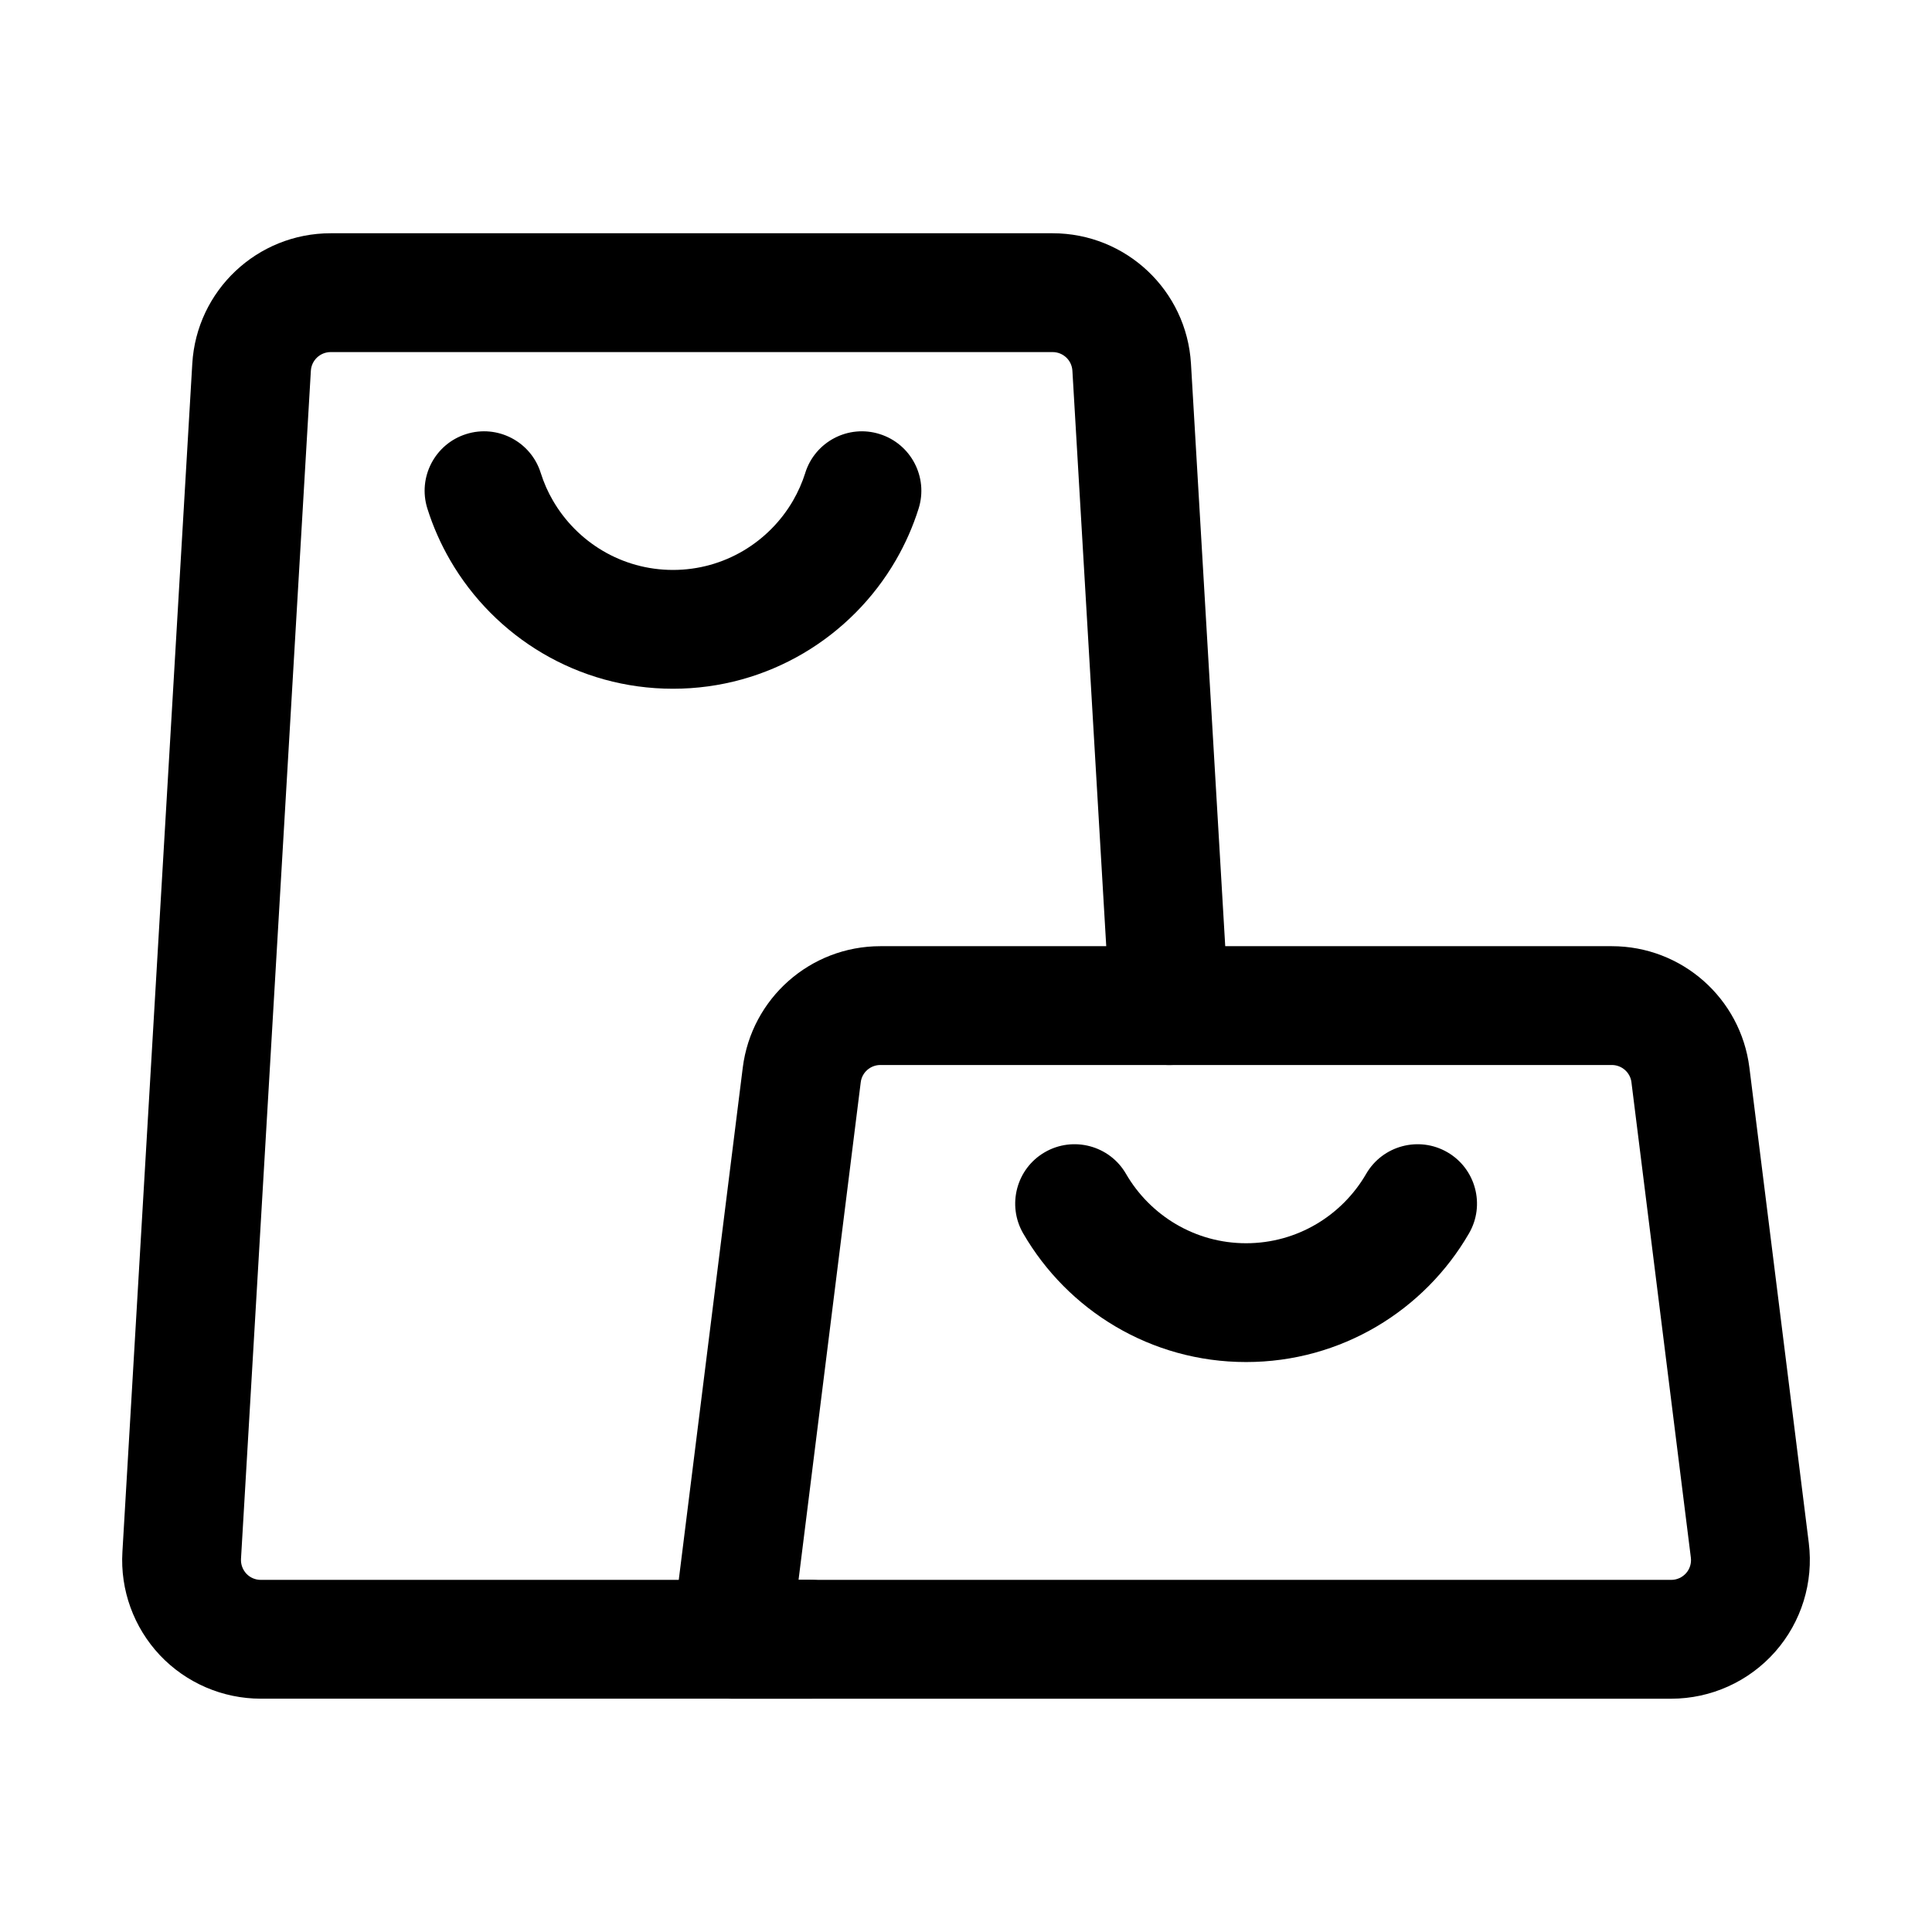 <?xml version="1.0" encoding="UTF-8"?>
<!-- Uploaded to: SVG Repo, www.svgrepo.com, Generator: SVG Repo Mixer Tools -->
<svg fill="#000000" width="800px" height="800px" version="1.1" viewBox="144 144 512 512" xmlns="http://www.w3.org/2000/svg">
 <g fill-rule="evenodd">
  <path d="m469.57 409.57s-7.094-120.73-9.949-169.18c-1.133-19.418-17.215-34.574-36.672-34.574h-191.32c-19.461 0-35.539 15.156-36.672 34.574l-18.516 314.88c-0.609 10.098 3 20.004 9.93 27.375 6.949 7.348 16.625 11.523 26.742 11.523h145.66c8.691 0 15.742-7.055 15.742-15.742 0-8.691-7.055-15.742-15.742-15.742h-145.66c-1.449 0-2.832-0.586-3.82-1.637-0.988-1.07-1.512-2.477-1.426-3.926 0 0 18.516-314.88 18.516-314.88 0.168-2.769 2.477-4.934 5.246-4.934h191.32c2.793 0 5.082 2.164 5.246 4.934 2.856 48.449 9.949 169.18 9.949 169.18 0.504 8.668 7.957 15.305 16.648 14.801 8.668-0.523 15.305-7.977 14.777-16.648z"/>
  <path d="m607.61 426.93c-2.309-18.391-17.926-32.18-36.465-32.18h-193.84c-18.535 0-34.152 13.793-36.465 32.18-5.438 43.578-18.684 149.55-18.684 149.55-0.566 4.473 0.82 8.984 3.82 12.363 2.981 3.402 7.285 5.332 11.797 5.332h249.11c10.539 0 20.57-4.535 27.543-12.426 6.969-7.894 10.223-18.41 8.922-28.863zm-31.258 3.906 15.742 125.95c0.188 1.492-0.273 3-1.258 4.113-1.008 1.133-2.434 1.785-3.945 1.785h-231.27l16.48-131.85c0.316-2.625 2.562-4.598 5.207-4.598h193.84c2.644 0 4.891 1.973 5.207 4.598z"/>
  <path d="m357.41 269.32c-0.82 2.582-1.91 5.039-3.234 7.328-6.359 10.98-18.242 18.391-31.824 18.391-13.602 0-25.465-7.41-31.824-18.391-1.344-2.289-2.414-4.746-3.234-7.328-2.602-8.293-11.461-12.91-19.754-10.285-8.27 2.602-12.891 11.441-10.285 19.734 1.512 4.809 3.547 9.383 6.023 13.664 11.797 20.383 33.84 34.09 59.07 34.09 25.211 0 47.273-13.707 59.07-34.09 2.477-4.281 4.512-8.859 6.023-13.664 2.602-8.293-2.016-17.129-10.309-19.734-8.293-2.625-17.129 1.996-19.734 10.285z"/>
  <path d="m506.05 455.08c-6.359 10.98-18.223 18.391-31.824 18.391-13.582 0-25.465-7.41-31.824-18.391-4.344-7.516-14-10.078-21.516-5.731-7.516 4.344-10.078 14-5.731 21.516 11.797 20.383 33.84 34.09 59.07 34.09 25.234 0 47.273-13.707 59.07-34.09 4.367-7.516 1.785-17.172-5.731-21.516s-17.152-1.785-21.516 5.731z"/>
 </g>
</svg>